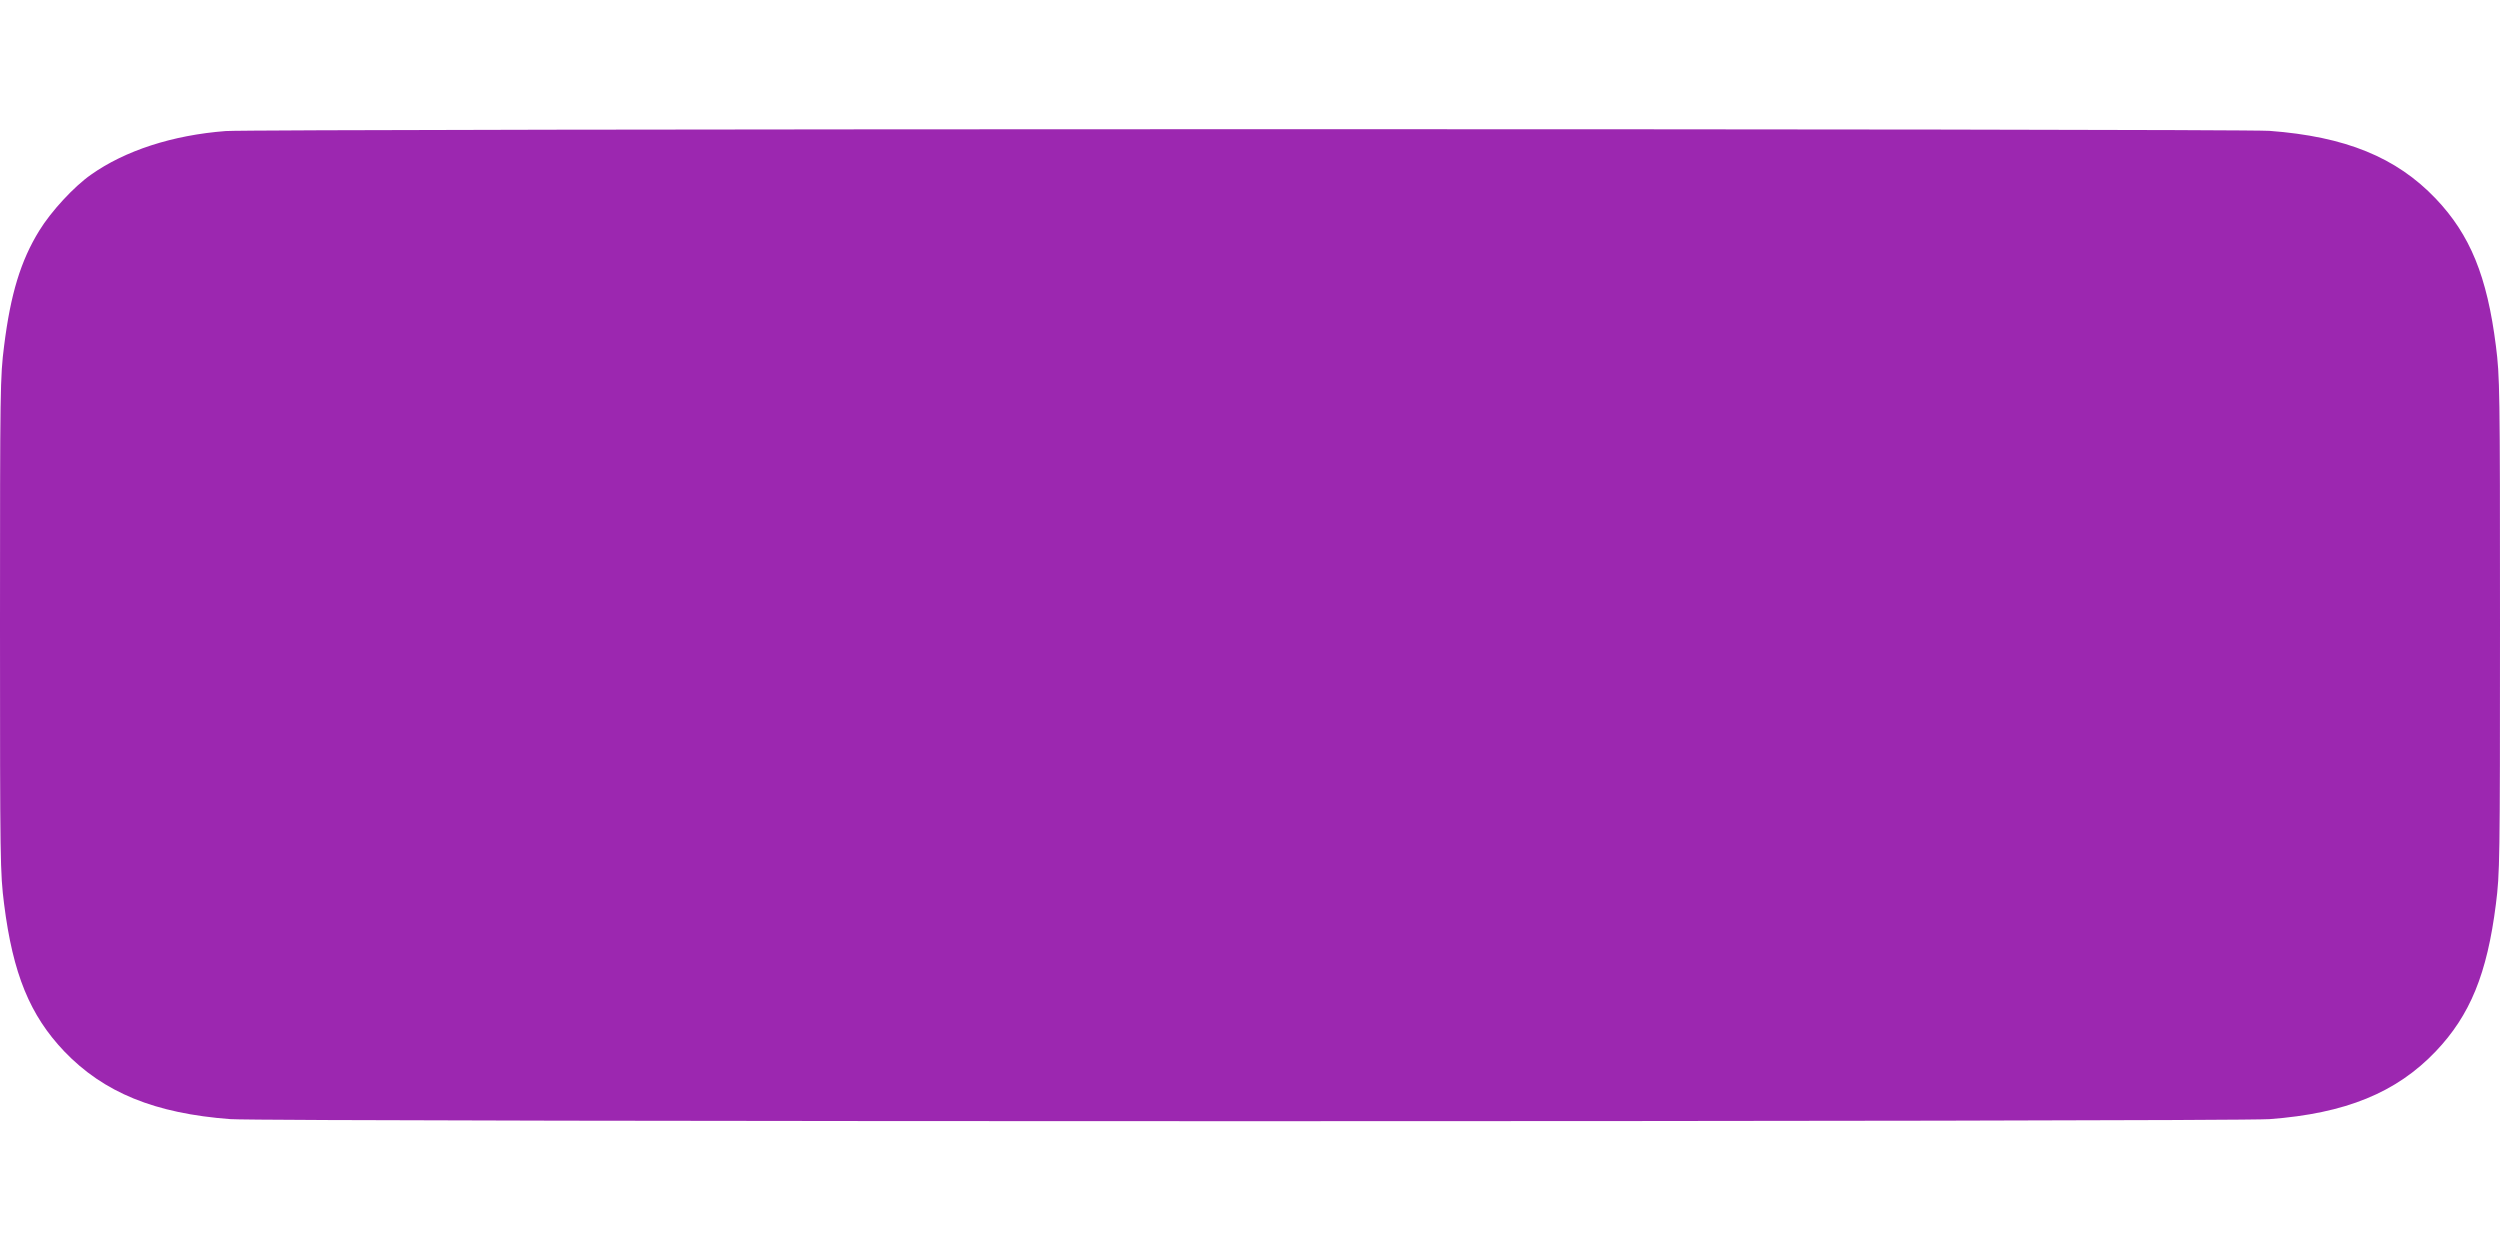 <?xml version="1.0" standalone="no"?>
<!DOCTYPE svg PUBLIC "-//W3C//DTD SVG 20010904//EN"
 "http://www.w3.org/TR/2001/REC-SVG-20010904/DTD/svg10.dtd">
<svg version="1.0" xmlns="http://www.w3.org/2000/svg"
 width="1280pt" height="640pt" viewBox="0 0 1280 640"
 preserveAspectRatio="xMidYMid meet">
<g transform="translate(0,640) scale(0.1,-0.1)"
fill="#9c27b0" stroke="none">
<path d="M1155 5729 c-272 -21 -515 -100 -690 -224 -87 -61 -204 -188 -264
-286 -95 -154 -147 -325 -180 -590 -20 -159 -21 -208 -21 -1429 0 -1221 1
-1270 21 -1429 45 -357 132 -569 308 -754 202 -211 464 -318 851 -347 186 -14
10254 -14 10440 0 388 29 649 135 851 347 176 185 263 397 308 754 20 159 21
208 21 1429 0 1221 -1 1270 -21 1429 -45 357 -132 569 -308 754 -202 212 -463
318 -851 347 -167 12 -10302 11 -10465 -1z"/>
</g>
</svg>
